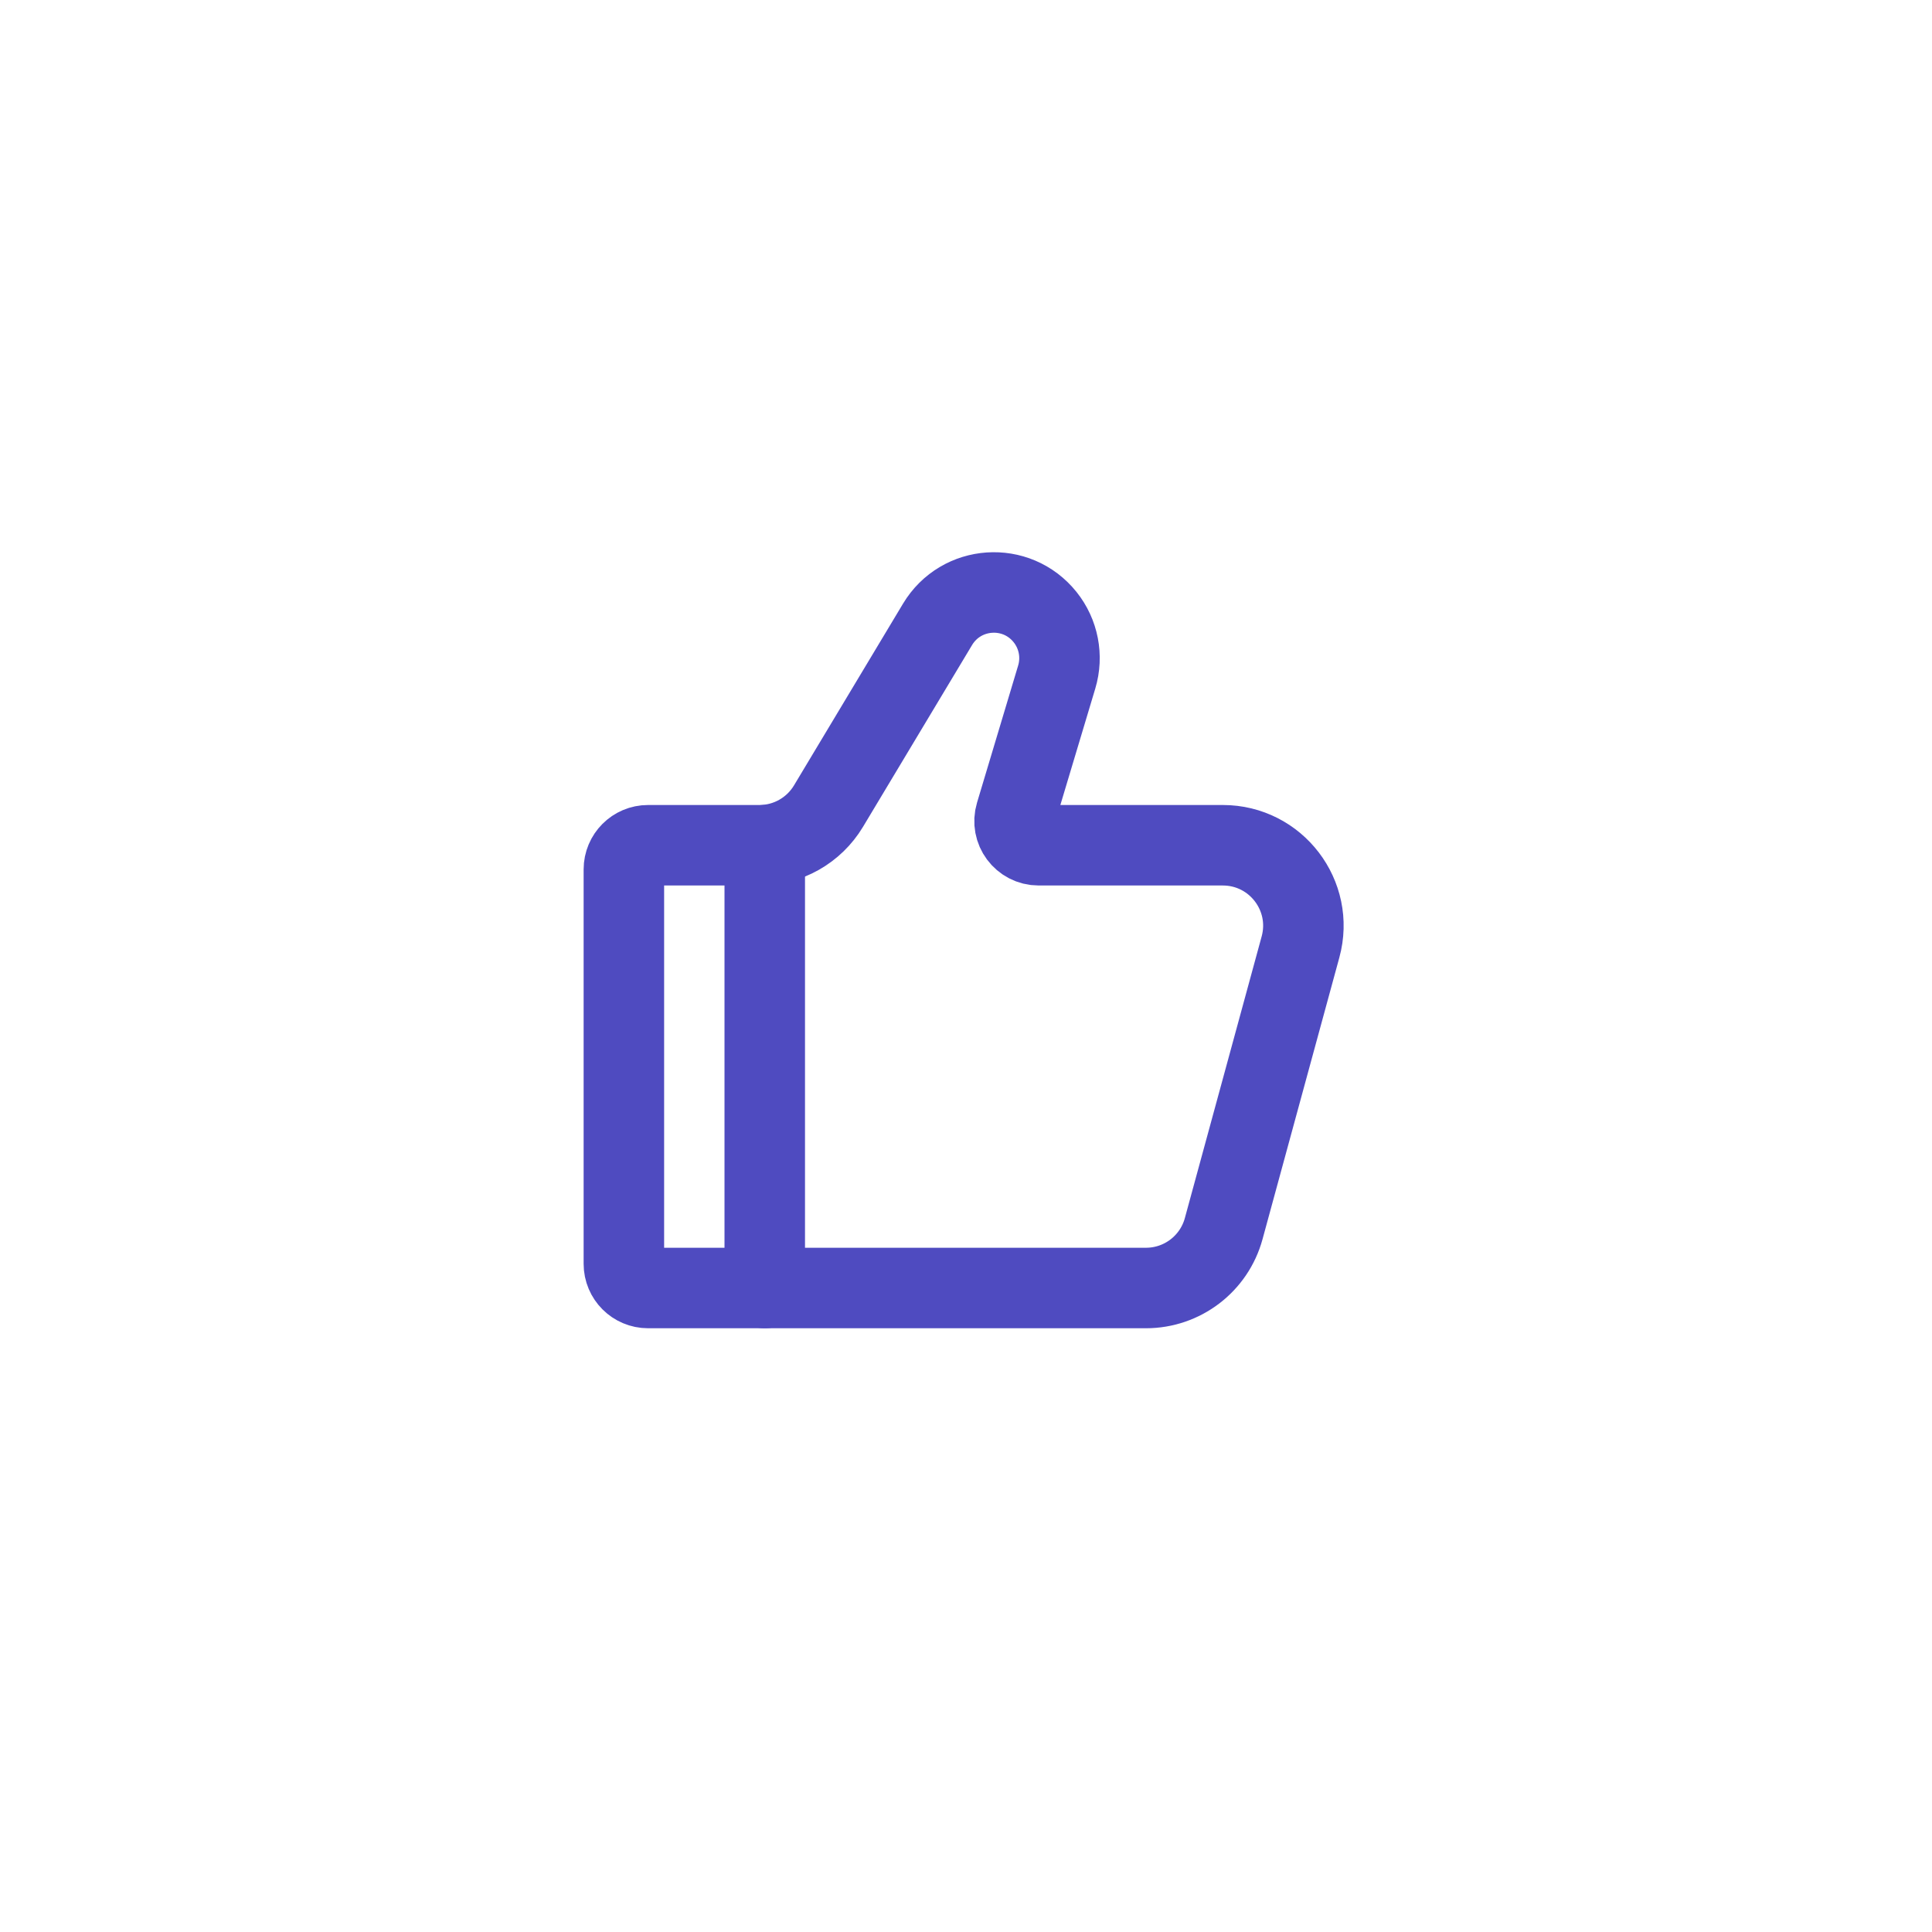 <svg width="48" height="48" viewBox="0 0 48 48" fill="none" xmlns="http://www.w3.org/2000/svg">
<path d="M28.472 32H16.1C15.769 32 15.5 31.731 15.5 31.4V21.6C15.5 21.269 15.769 21 16.1 21H18.868C19.57 21 20.221 20.631 20.583 20.029L23.293 15.512C23.878 14.537 25.255 14.444 25.965 15.332C26.3 15.75 26.408 16.306 26.254 16.82L25.232 20.228C25.116 20.613 25.404 21 25.806 21H30.381C31.7 21 32.658 22.254 32.311 23.526L30.402 30.526C30.165 31.396 29.374 32 28.472 32Z" stroke="#4F4BC0" stroke-width="2" stroke-linecap="round"/>
<path d="M19 32V21" stroke="#4F4BC0" stroke-width="2" stroke-linecap="round" stroke-linejoin="round"/>
</svg>

